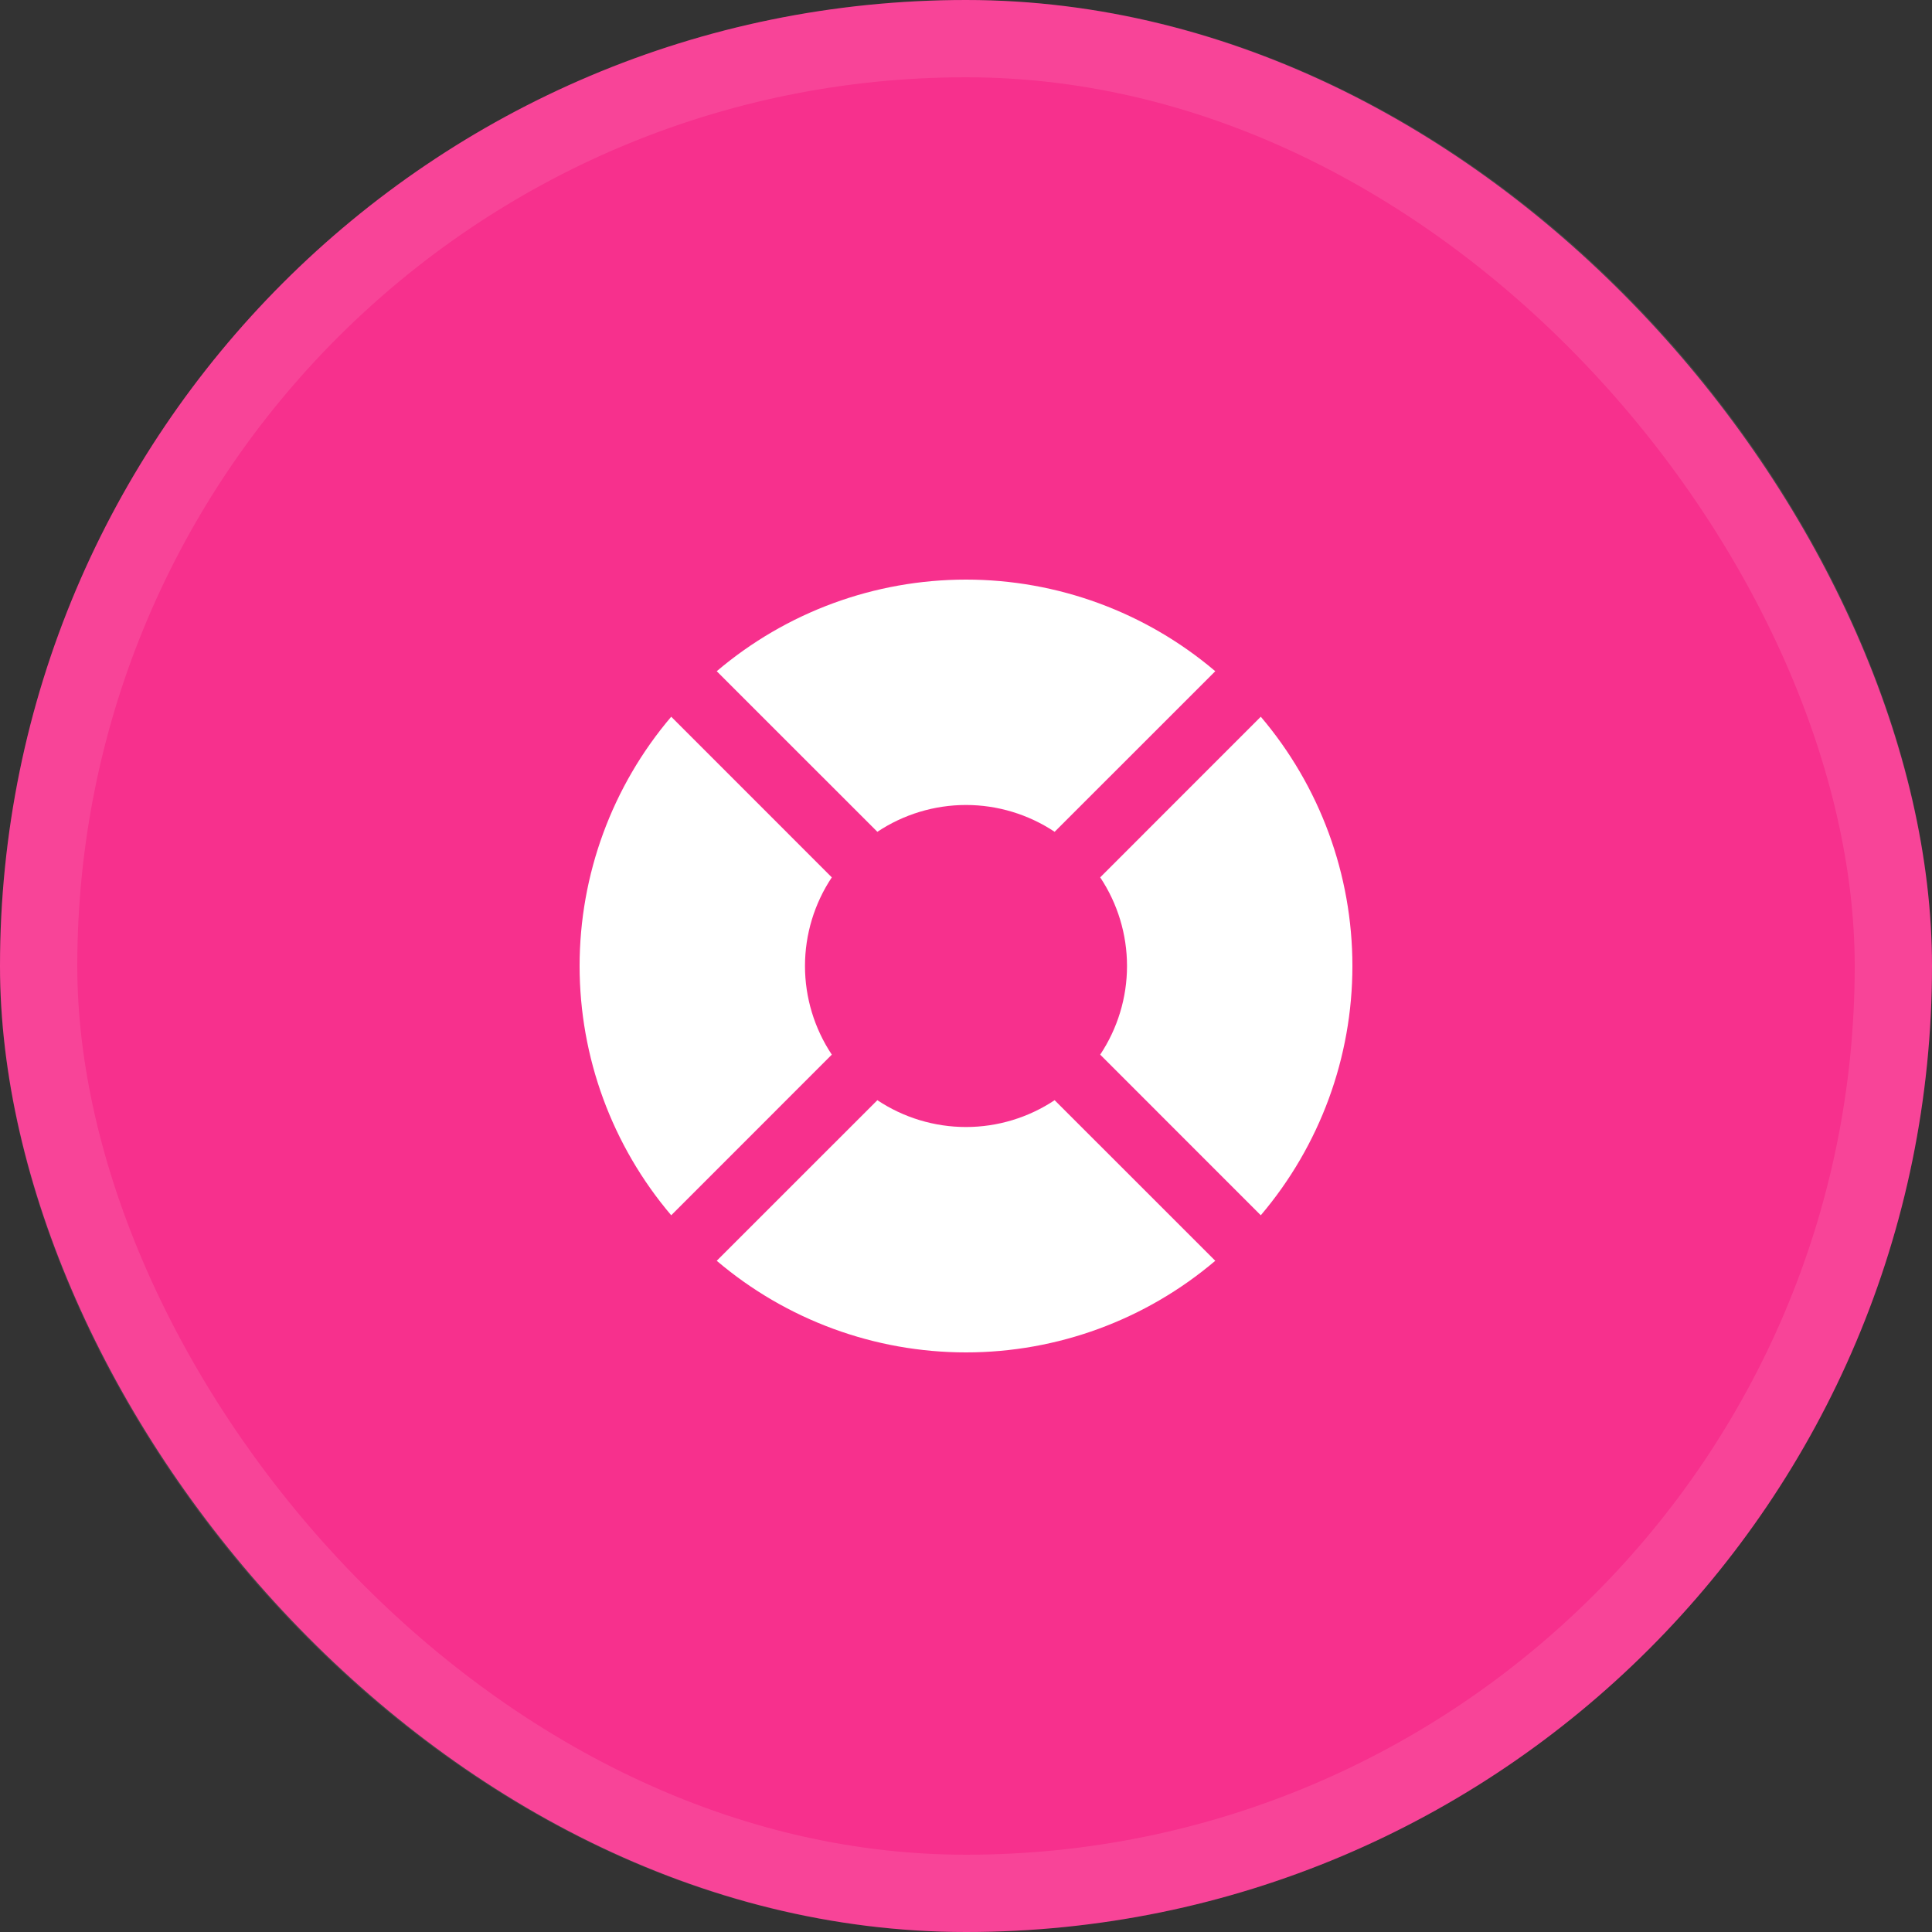 <svg width="50" height="50" viewBox="0 0 50 50" fill="none" xmlns="http://www.w3.org/2000/svg">
<rect x="0" y="0" width="50" height="50" fill="#333333" stroke="none"/>
<rect width="50" height="50" rx="25" fill="#F7308D"/>
<rect x="1" y="1" width="48" height="48" rx="24" stroke="white" stroke-opacity="0.1" stroke-width="2"/>
<g clip-path="url(#clip0_4024_920)">
<path d="M20.833 25C20.833 24.183 21.075 23.385 21.527 22.706L17.371 18.549C15.84 20.35 15 22.636 15 25C15 27.363 15.84 29.649 17.371 31.451L21.527 27.294C21.075 26.614 20.833 25.816 20.833 25Z" fill="white"/>
<path d="M32.629 18.549L28.473 22.706C28.925 23.385 29.167 24.183 29.167 25C29.167 25.816 28.925 26.614 28.473 27.294L32.629 31.451C34.16 29.649 35 27.363 35 25C35 22.636 34.16 20.35 32.629 18.549Z" fill="white"/>
<path d="M25 29.167C24.183 29.167 23.385 28.925 22.706 28.473L18.549 32.629C20.35 34.16 22.636 35 25 35C27.363 35 29.649 34.16 31.451 32.629L27.294 28.473C26.614 28.925 25.816 29.167 25 29.167Z" fill="white"/>
<path d="M25 20.833C25.816 20.833 26.614 21.075 27.294 21.527L31.451 17.371C29.649 15.84 27.363 15 25 15C22.636 15 20.35 15.84 18.549 17.371L22.706 21.527C23.385 21.075 24.183 20.833 25 20.833Z" fill="white"/>
</g>
<defs>
<clipPath id="clip0_4024_920">
<rect width="20" height="20" fill="white" transform="translate(15 15)"/>
</clipPath>
</defs>
</svg>
